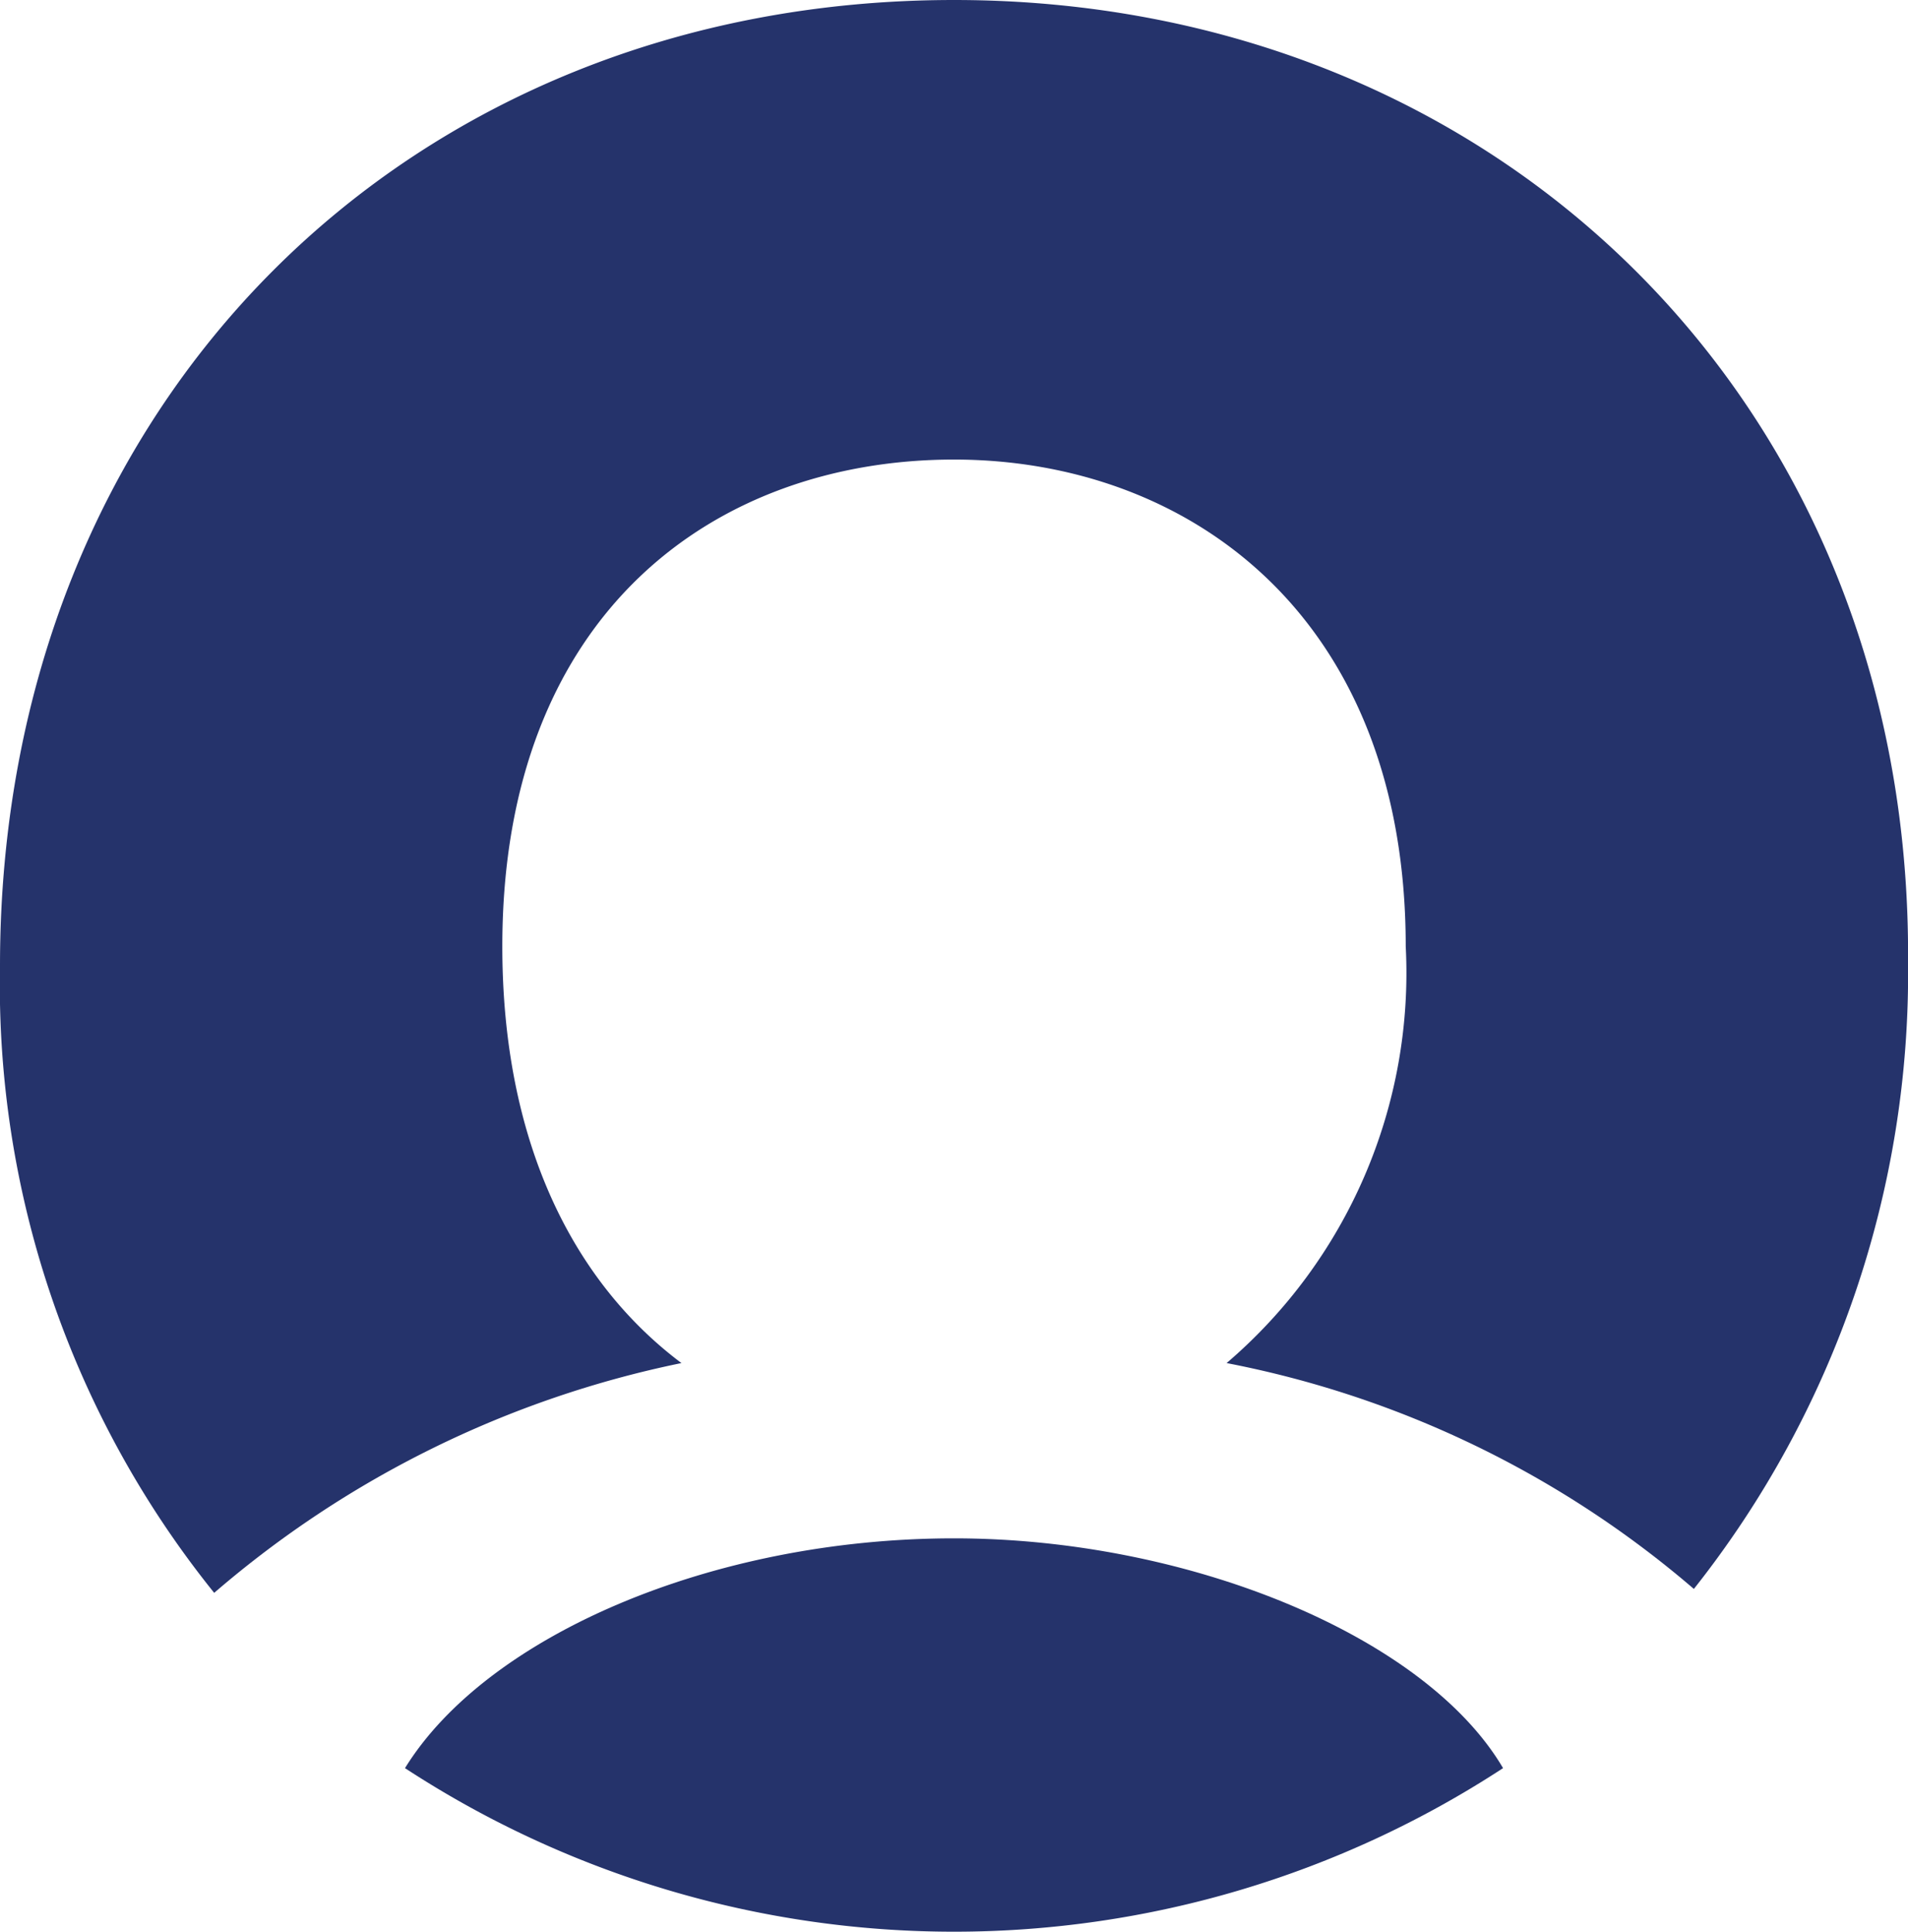 <svg xmlns="http://www.w3.org/2000/svg" width="39.499" height="39.982" viewBox="0 0 39.499 39.982"><g id="Group_49484" data-name="Group 49484" transform="translate(-1770.3 -11337)"><path id="Path_101186" data-name="Path 101186" d="M182.166,231c-5,0-9.673,2.015-11.366,4.756a20.771,20.771,0,0,0,22.732,0C191.92,233.015,187,231,182.166,231Z" transform="translate(1607.884 11137.841)" fill="#25336b"></path><path id="Path_101187" data-name="Path 101187" d="M180.149,191.5c-11.285,0-19.749,8.3-19.749,19.991a20.066,20.066,0,0,0,4.434,12.978,21.389,21.389,0,0,1,9.673-4.756c-2.257-1.693-3.708-4.595-3.708-8.625,0-6.932,4.434-10.076,9.351-10.076,4.837,0,9.351,3.224,9.351,10.076a10.619,10.619,0,0,1-3.708,8.625,20.919,20.919,0,0,1,9.673,4.675,20.522,20.522,0,0,0,4.434-12.978C199.98,199.883,191.435,191.5,180.149,191.5Z" transform="translate(1609.9 11145.5)" fill="#25336b"></path></g></svg>